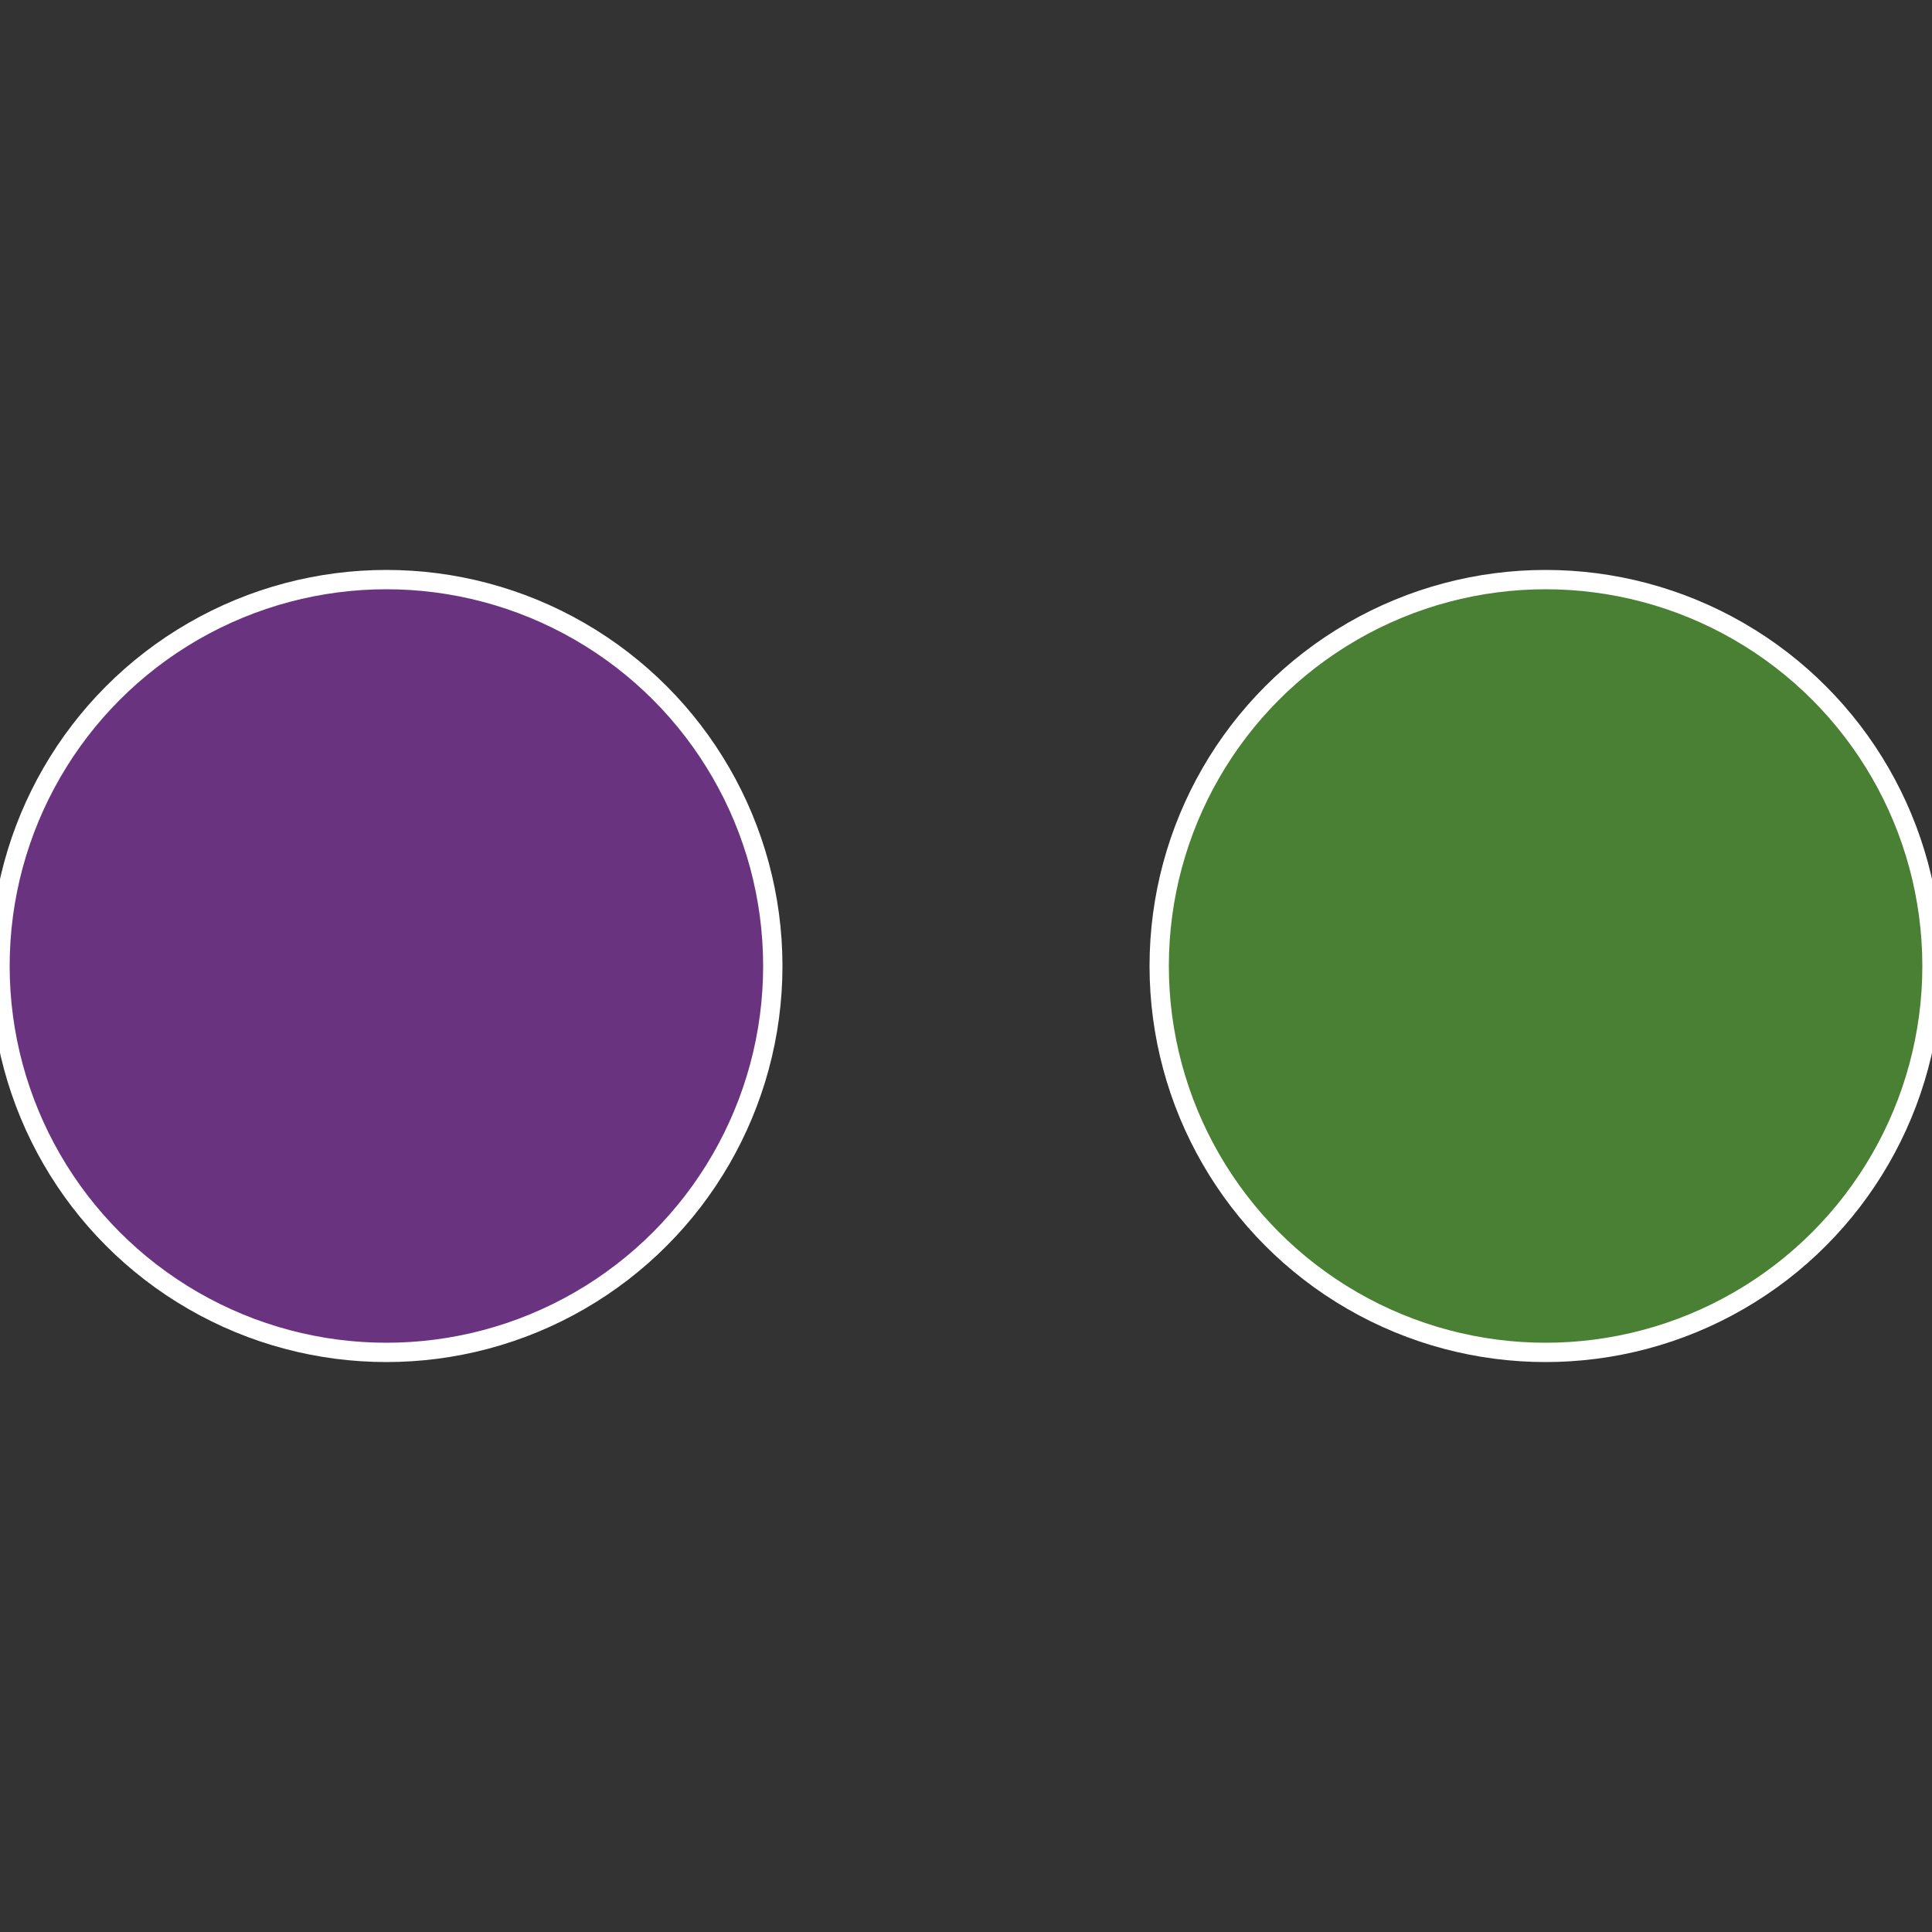 <?xml version="1.0" standalone="no"?>
<svg width="500" height="500" viewBox="-1 -1 2 2" xmlns="http://www.w3.org/2000/svg">
 
                <rect x="-1" y="-1" width="2" height="2" fill="#333333" stroke="none"/>
 
                <circle cx="0.6" cy="0" r="0.4" fill="#4a8033" stroke="#fff" stroke-width="1%" />
             
                <circle cx="-0.6" cy="7.3478807948841E-17" r="0.4" fill="#693380" stroke="#fff" stroke-width="1%" />
            </svg>
